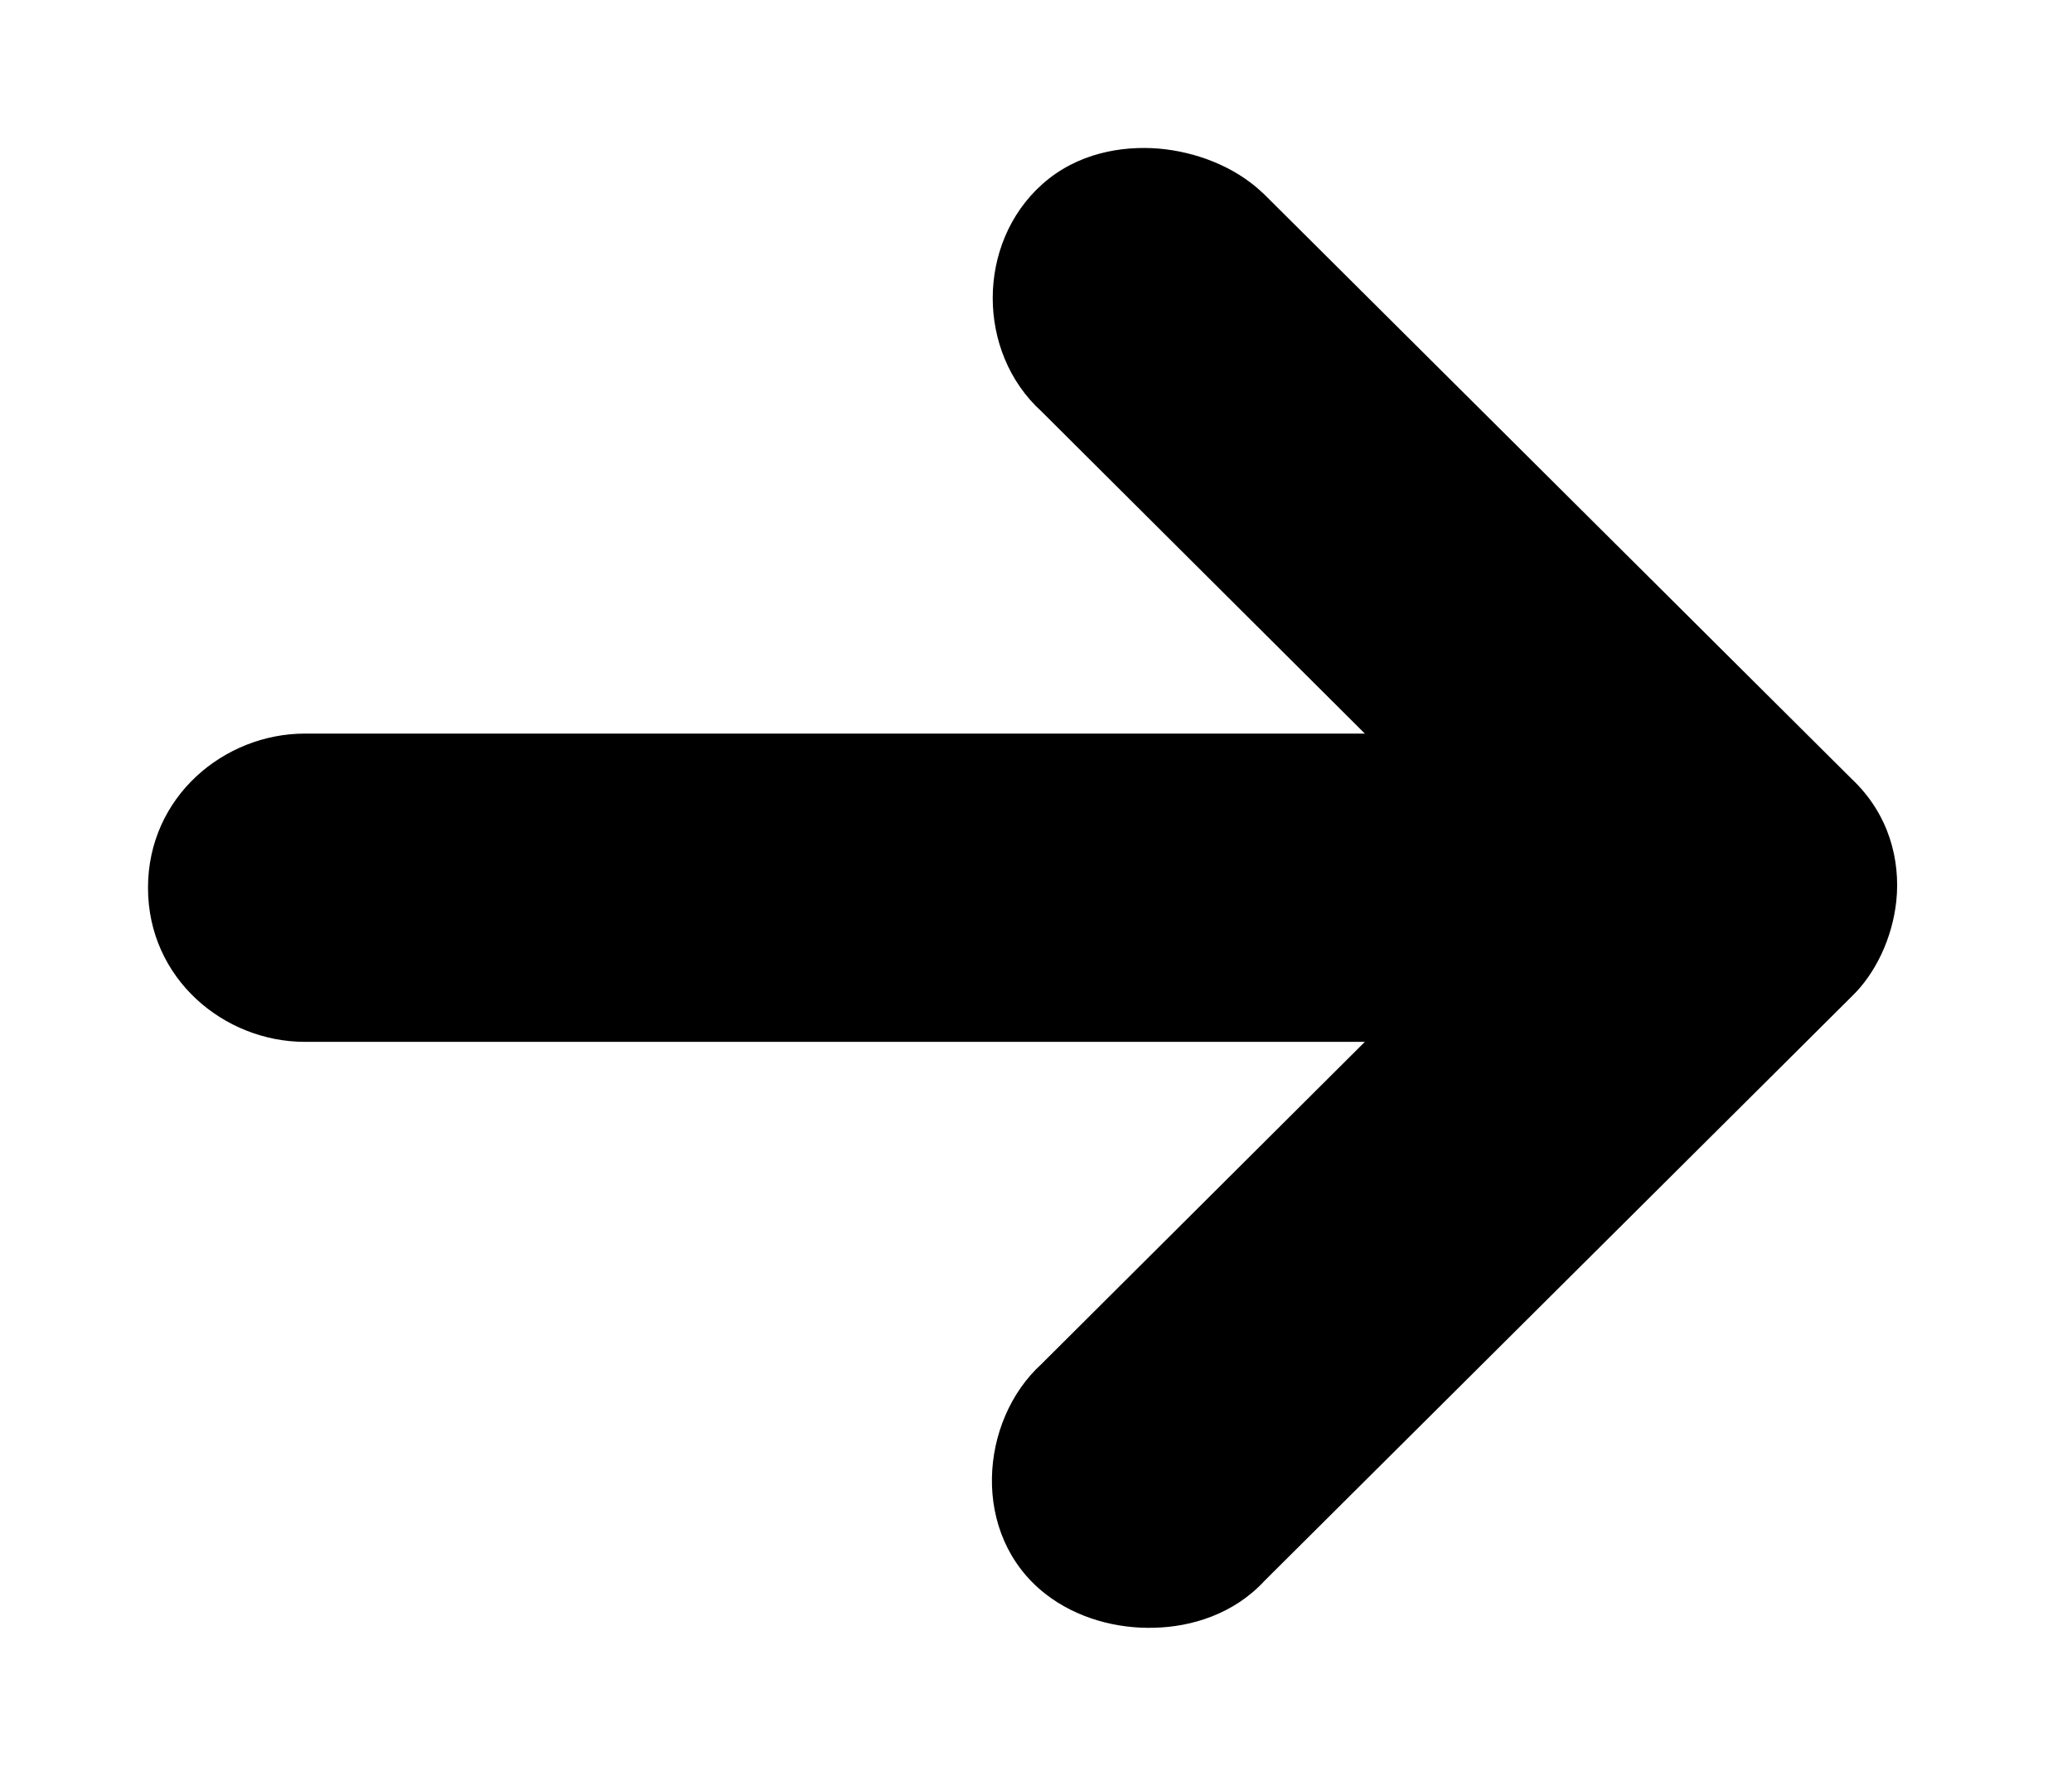 <svg width="14" height="12" viewBox="0 0 14 12" fill="none" xmlns="http://www.w3.org/2000/svg">
<path d="M8.53 1.302C8.34 1.122 8.075 1.025 7.829 1.004C7.582 0.984 7.279 1.033 7.042 1.245C6.597 1.643 6.597 2.38 7.037 2.78L9.222 4.957H2.06C1.515 4.957 1 5.383 1 5.999C1 6.615 1.516 7.04 2.06 7.04H9.222L7.037 9.217C6.618 9.599 6.555 10.371 7.062 10.769C7.276 10.937 7.551 11.007 7.801 10.999C8.049 10.993 8.336 10.908 8.545 10.681L12.512 6.733C12.671 6.58 12.786 6.341 12.813 6.088C12.841 5.815 12.766 5.503 12.511 5.263L8.538 1.309L8.53 1.302Z" fill="black"/>
</svg>
